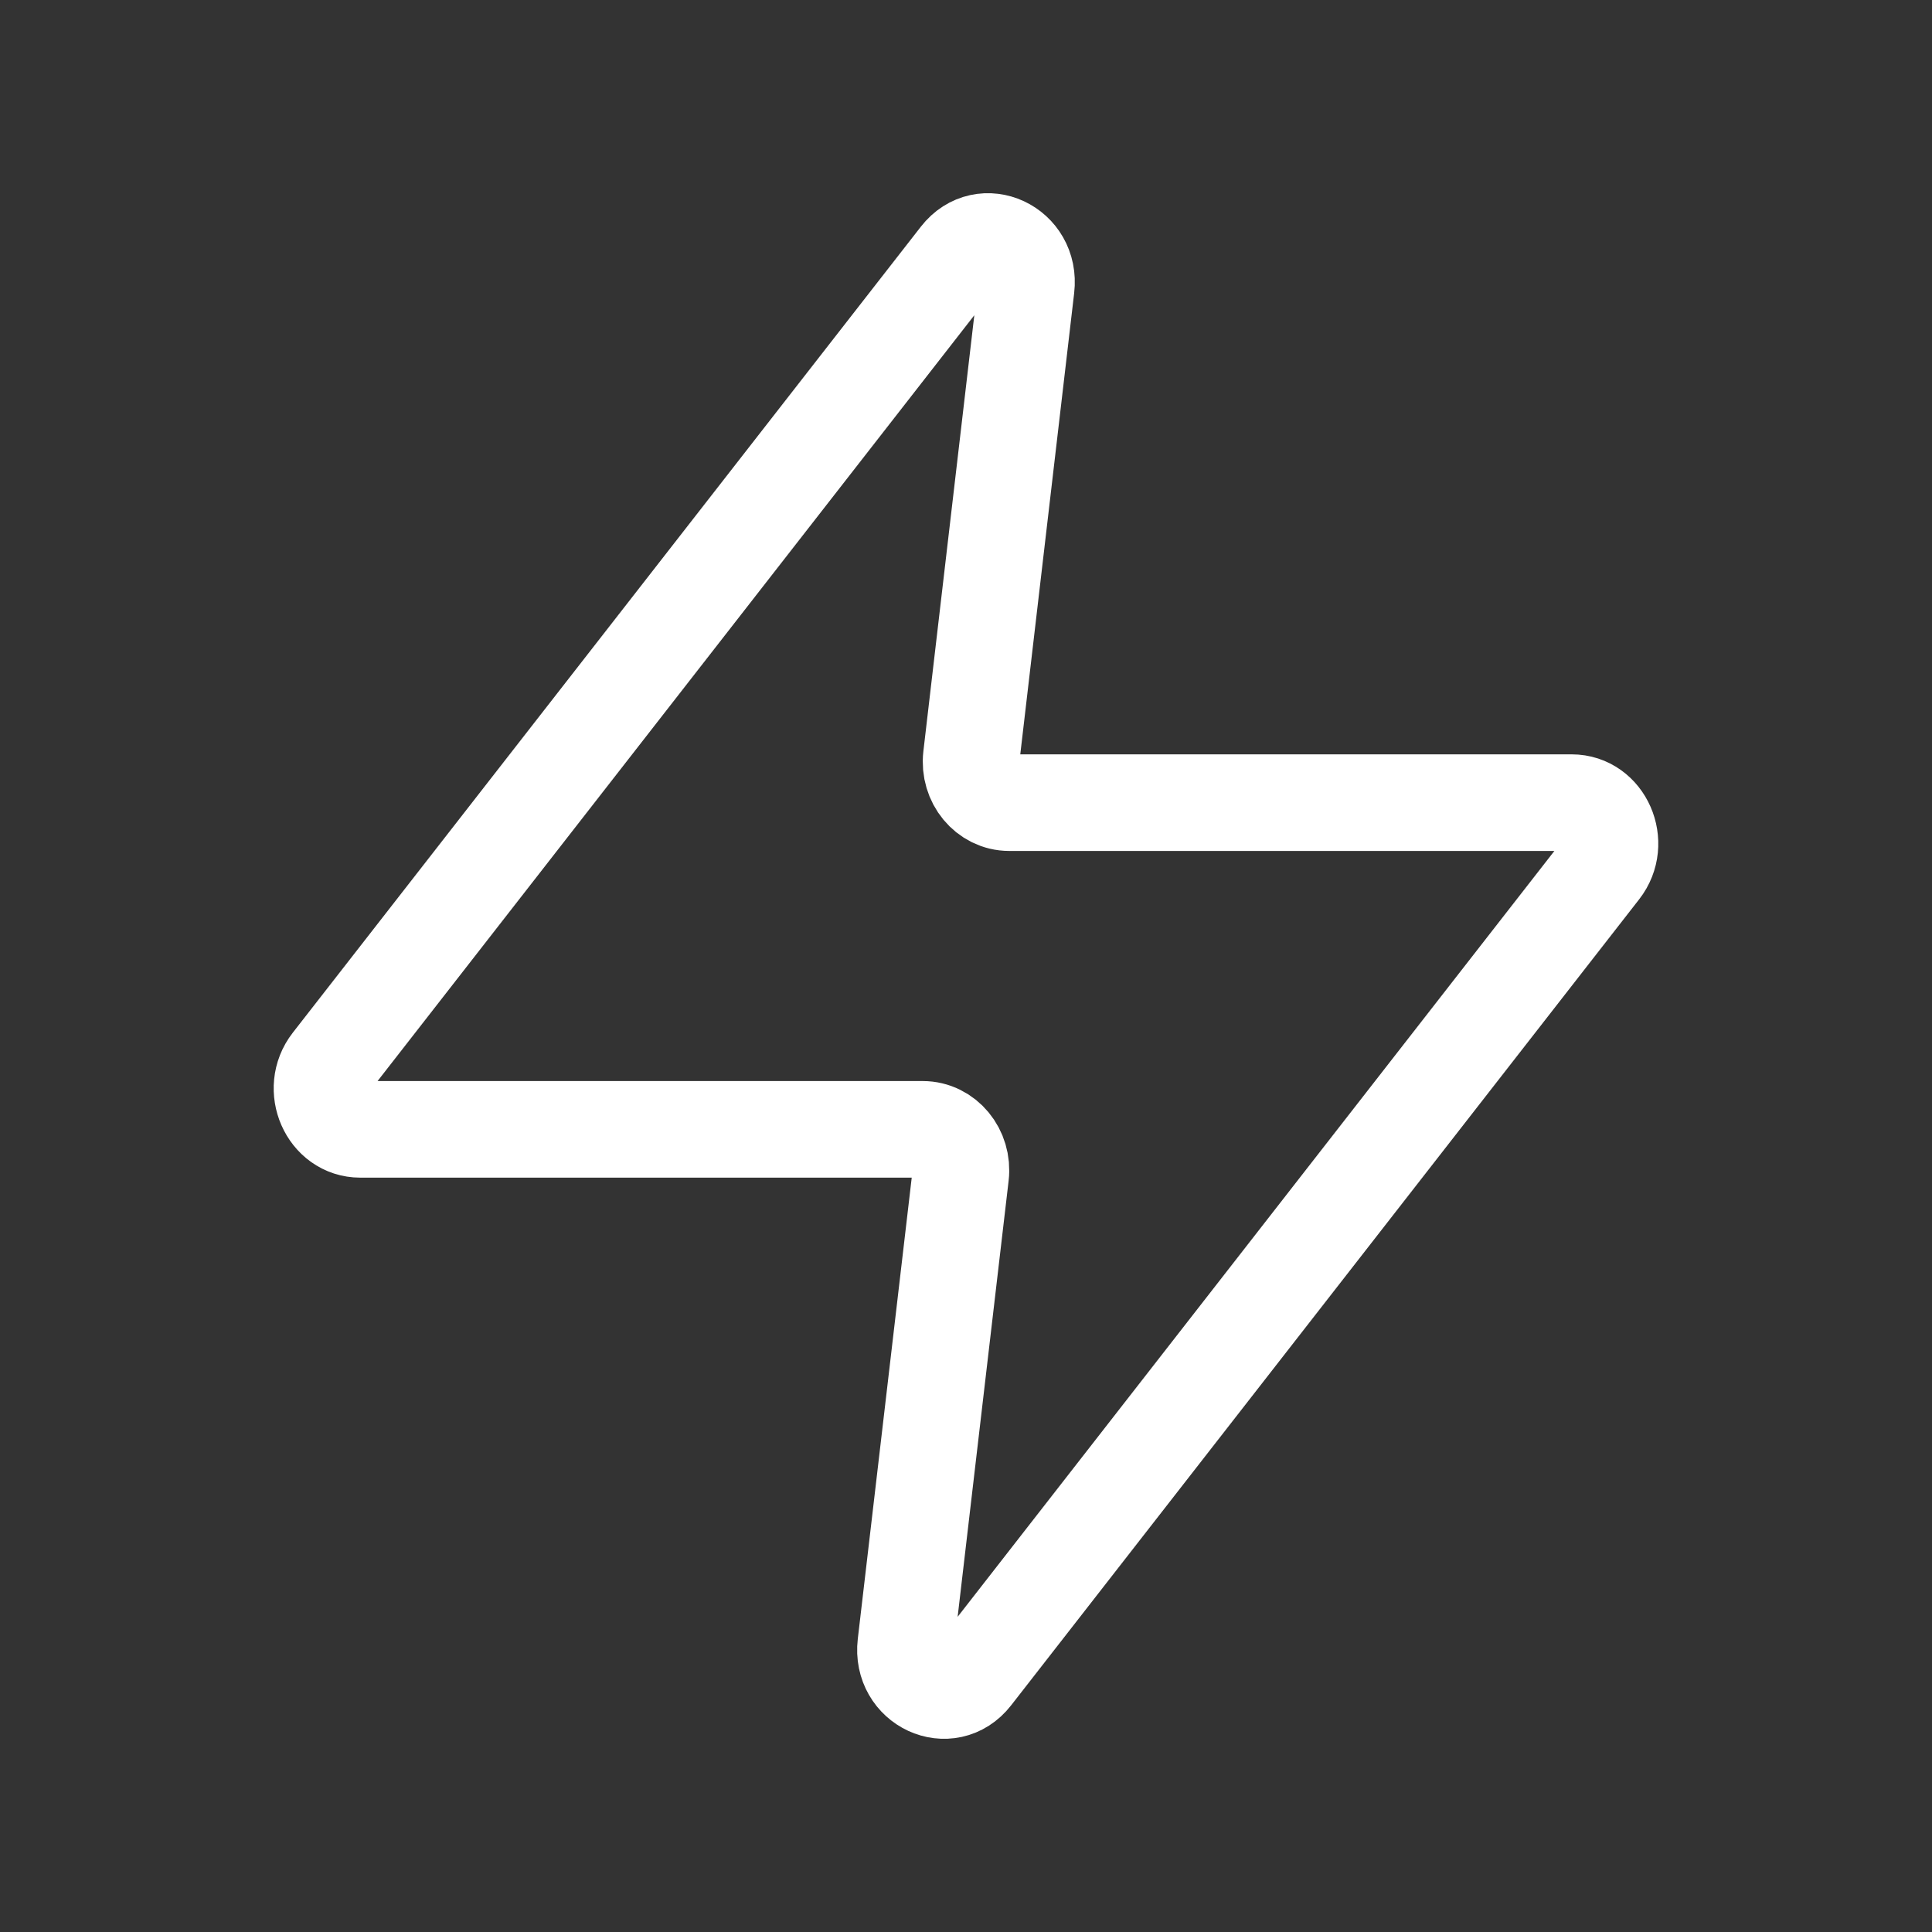 <svg width="40" height="40" viewBox="0 0 40 40" fill="none" xmlns="http://www.w3.org/2000/svg">
<rect x="0" y="0" width="40" height="40" fill="#333333" stroke="none"/>
<path d="M21.246 5.953C21.344 5.115 20.36 4.658 19.855 5.307L6.851 21.995C6.422 22.546 6.788 23.382 7.459 23.382H19.104C19.58 23.382 19.948 23.827 19.889 24.332L18.753 34.047C18.655 34.885 19.64 35.342 20.145 34.693L33.148 18.005C33.578 17.454 33.211 16.618 32.541 16.618H20.895C20.42 16.618 20.052 16.173 20.111 15.668L21.246 5.953Z" stroke="white" stroke-width="2" stroke-linecap="round" stroke-linejoin="round"/>
</svg>
